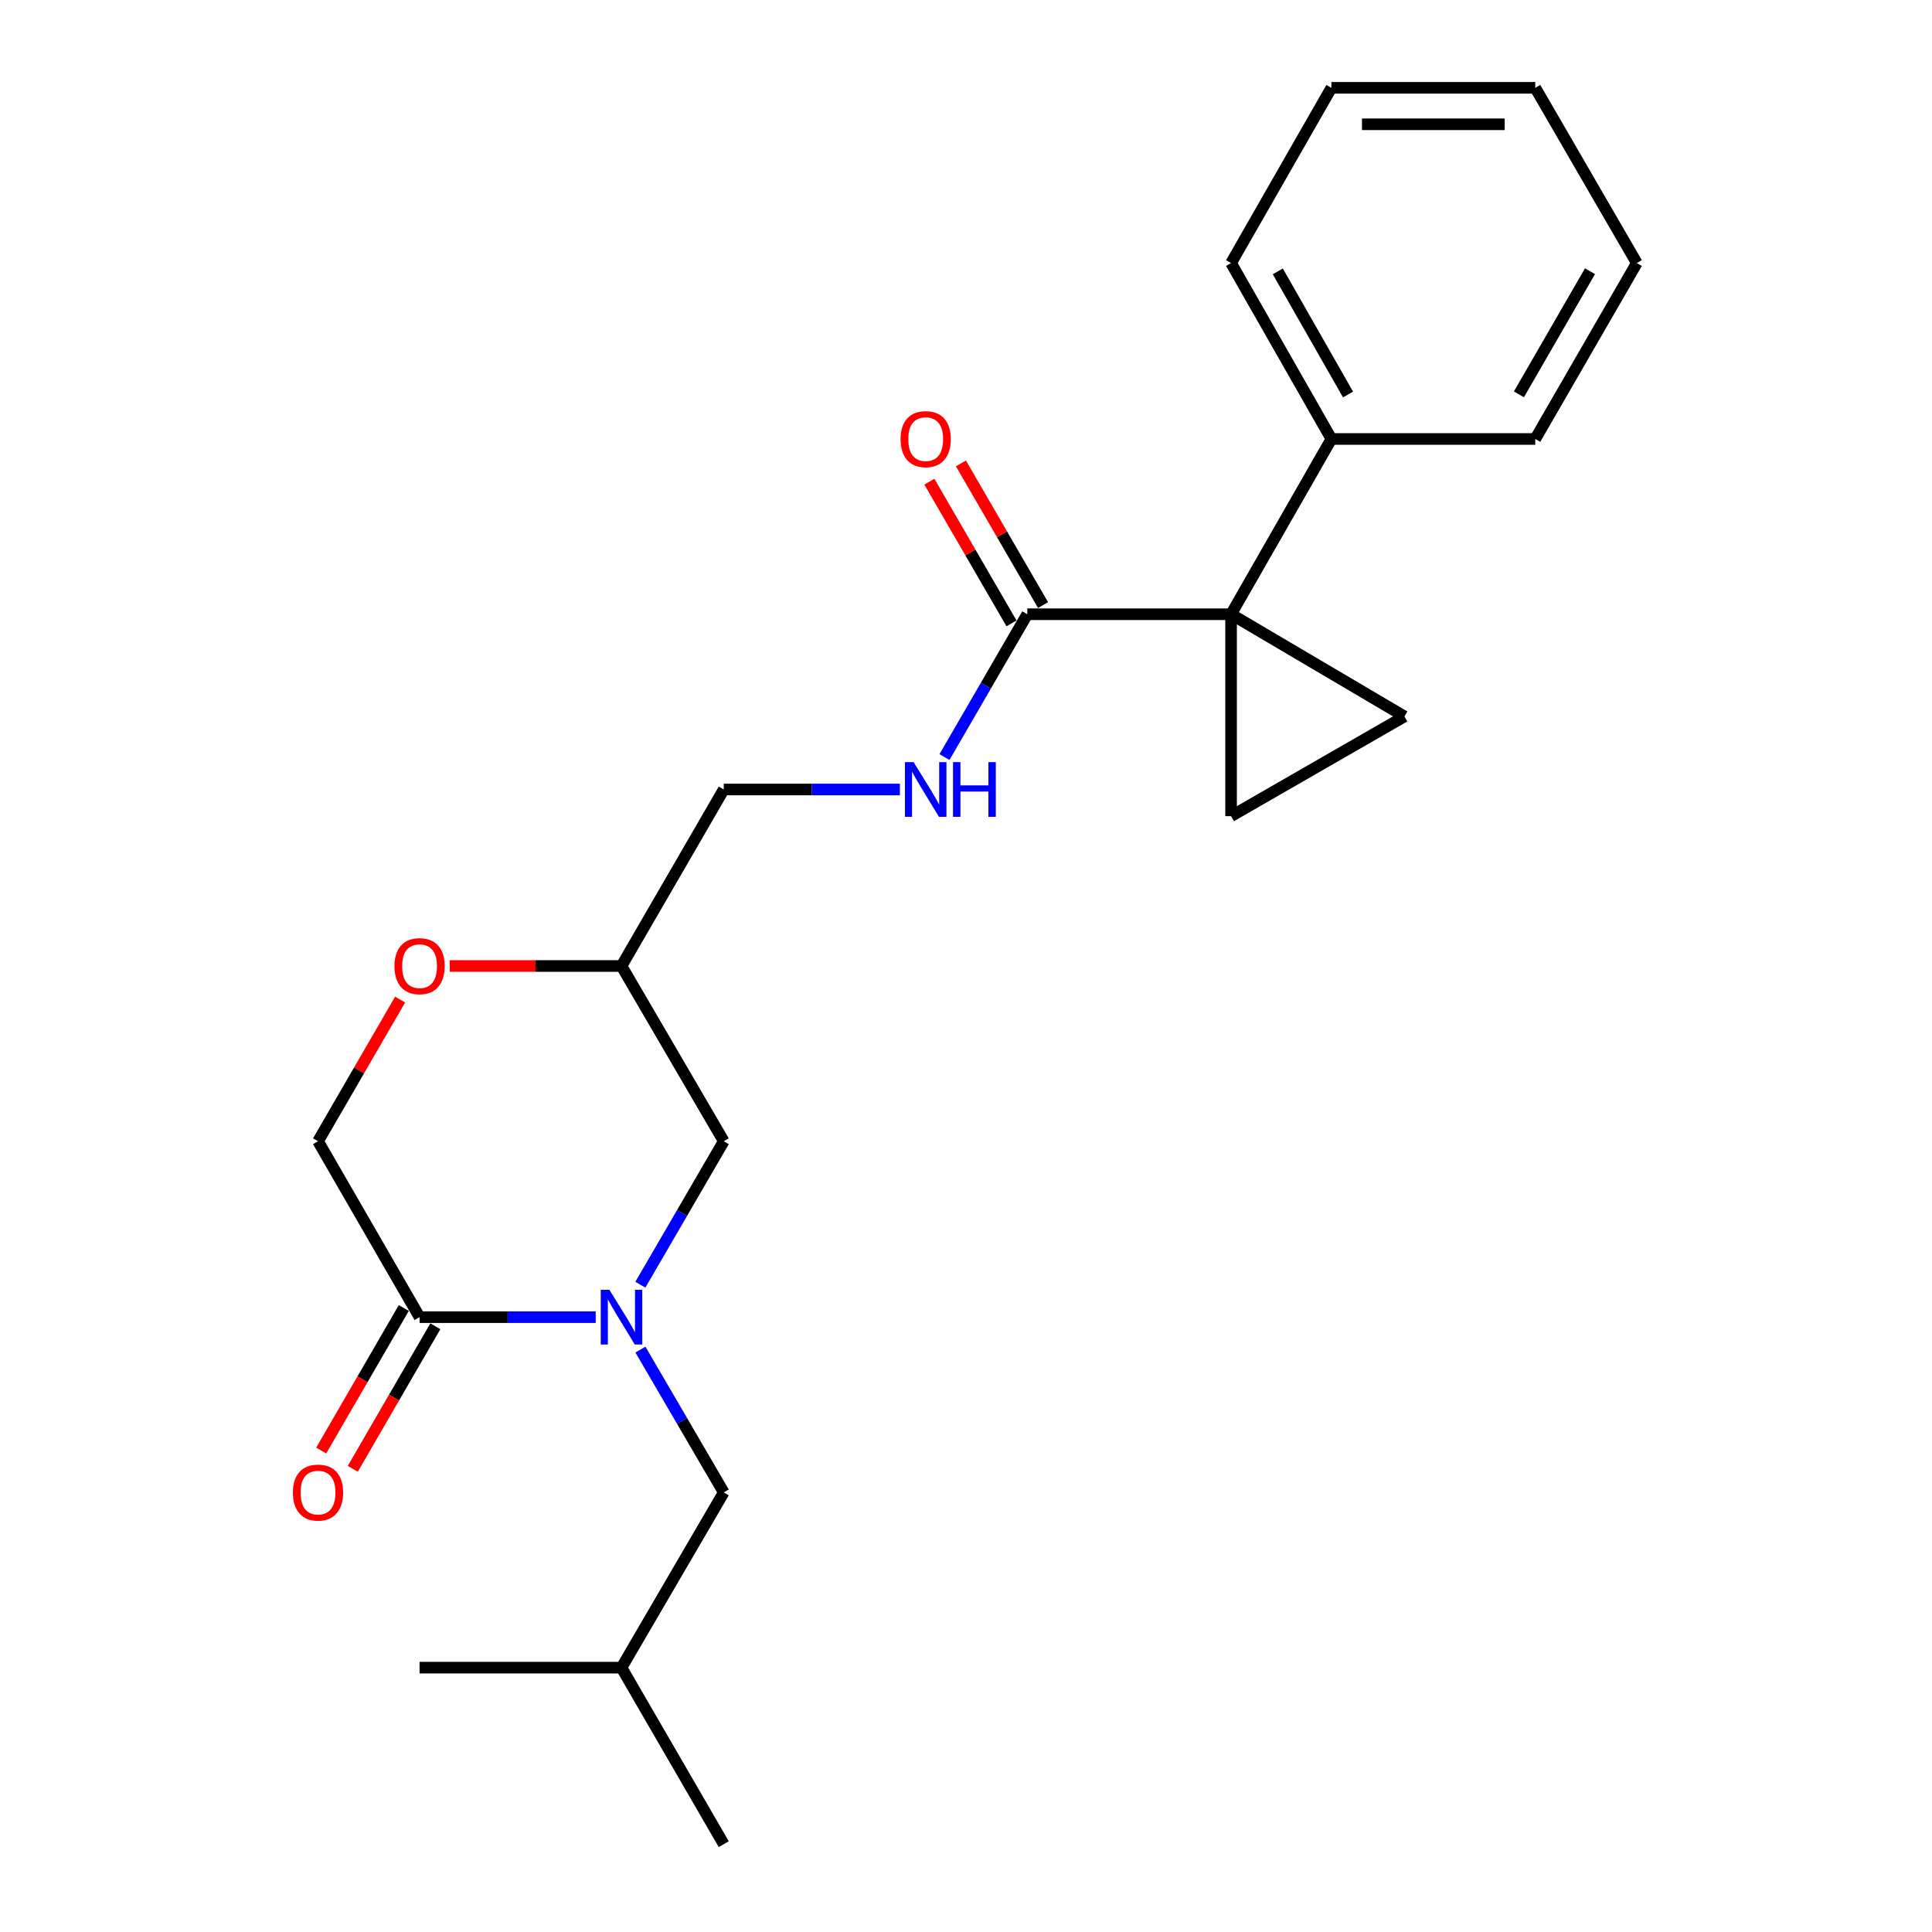 <?xml version='1.0' encoding='iso-8859-1'?>
<svg version='1.1' baseProfile='full'
              xmlns='http://www.w3.org/2000/svg'
                      xmlns:rdkit='http://www.rdkit.org/xml'
                      xmlns:xlink='http://www.w3.org/1999/xlink'
                  xml:space='preserve'
width='1000px' height='1000px' viewBox='0 0 1000 1000'>
<!-- END OF HEADER -->
<rect style='opacity:1.0;fill:#FFFFFF;stroke:none' width='1000' height='1000' x='0' y='0'> </rect>
<path class='bond-1' d='M 637.201,317.928 L 637.201,422.446' style='fill:none;fill-rule:evenodd;stroke:#000000;stroke-width:6px;stroke-linecap:butt;stroke-linejoin:miter;stroke-opacity:1' />
<path class='bond-2' d='M 637.201,317.928 L 726.942,370.827' style='fill:none;fill-rule:evenodd;stroke:#000000;stroke-width:6px;stroke-linecap:butt;stroke-linejoin:miter;stroke-opacity:1' />
<path class='bond-4' d='M 637.201,317.928 L 531.719,317.928' style='fill:none;fill-rule:evenodd;stroke:#000000;stroke-width:6px;stroke-linecap:butt;stroke-linejoin:miter;stroke-opacity:1' />
<path class='bond-9' d='M 637.201,317.928 L 689.135,227.212' style='fill:none;fill-rule:evenodd;stroke:#000000;stroke-width:6px;stroke-linecap:butt;stroke-linejoin:miter;stroke-opacity:1' />
<path class='bond-0' d='M 331.449,664.964 L 353.033,627.835' style='fill:none;fill-rule:evenodd;stroke:#0000FF;stroke-width:6px;stroke-linecap:butt;stroke-linejoin:miter;stroke-opacity:1' />
<path class='bond-0' d='M 353.033,627.835 L 374.617,590.706' style='fill:none;fill-rule:evenodd;stroke:#000000;stroke-width:6px;stroke-linecap:butt;stroke-linejoin:miter;stroke-opacity:1' />
<path class='bond-3' d='M 308.334,681.757 L 262.752,681.757' style='fill:none;fill-rule:evenodd;stroke:#0000FF;stroke-width:6px;stroke-linecap:butt;stroke-linejoin:miter;stroke-opacity:1' />
<path class='bond-3' d='M 262.752,681.757 L 217.17,681.757' style='fill:none;fill-rule:evenodd;stroke:#000000;stroke-width:6px;stroke-linecap:butt;stroke-linejoin:miter;stroke-opacity:1' />
<path class='bond-8' d='M 331.481,698.543 L 353.049,735.508' style='fill:none;fill-rule:evenodd;stroke:#0000FF;stroke-width:6px;stroke-linecap:butt;stroke-linejoin:miter;stroke-opacity:1' />
<path class='bond-8' d='M 353.049,735.508 L 374.617,772.473' style='fill:none;fill-rule:evenodd;stroke:#000000;stroke-width:6px;stroke-linecap:butt;stroke-linejoin:miter;stroke-opacity:1' />
<path class='bond-23' d='M 637.201,422.446 L 726.942,370.827' style='fill:none;fill-rule:evenodd;stroke:#000000;stroke-width:6px;stroke-linecap:butt;stroke-linejoin:miter;stroke-opacity:1' />
<path class='bond-12' d='M 209.003,677.025 L 187.629,713.913' style='fill:none;fill-rule:evenodd;stroke:#000000;stroke-width:6px;stroke-linecap:butt;stroke-linejoin:miter;stroke-opacity:1' />
<path class='bond-12' d='M 187.629,713.913 L 166.256,750.8' style='fill:none;fill-rule:evenodd;stroke:#FF0000;stroke-width:6px;stroke-linecap:butt;stroke-linejoin:miter;stroke-opacity:1' />
<path class='bond-12' d='M 225.336,686.489 L 203.963,723.377' style='fill:none;fill-rule:evenodd;stroke:#000000;stroke-width:6px;stroke-linecap:butt;stroke-linejoin:miter;stroke-opacity:1' />
<path class='bond-12' d='M 203.963,723.377 L 182.59,760.264' style='fill:none;fill-rule:evenodd;stroke:#FF0000;stroke-width:6px;stroke-linecap:butt;stroke-linejoin:miter;stroke-opacity:1' />
<path class='bond-25' d='M 217.17,681.757 L 164.607,590.706' style='fill:none;fill-rule:evenodd;stroke:#000000;stroke-width:6px;stroke-linecap:butt;stroke-linejoin:miter;stroke-opacity:1' />
<path class='bond-5' d='M 531.719,317.928 L 510.291,354.89' style='fill:none;fill-rule:evenodd;stroke:#000000;stroke-width:6px;stroke-linecap:butt;stroke-linejoin:miter;stroke-opacity:1' />
<path class='bond-5' d='M 510.291,354.89 L 488.863,391.853' style='fill:none;fill-rule:evenodd;stroke:#0000FF;stroke-width:6px;stroke-linecap:butt;stroke-linejoin:miter;stroke-opacity:1' />
<path class='bond-13' d='M 539.885,313.195 L 518.63,276.527' style='fill:none;fill-rule:evenodd;stroke:#000000;stroke-width:6px;stroke-linecap:butt;stroke-linejoin:miter;stroke-opacity:1' />
<path class='bond-13' d='M 518.63,276.527 L 497.376,239.86' style='fill:none;fill-rule:evenodd;stroke:#FF0000;stroke-width:6px;stroke-linecap:butt;stroke-linejoin:miter;stroke-opacity:1' />
<path class='bond-13' d='M 523.553,322.661 L 502.298,285.994' style='fill:none;fill-rule:evenodd;stroke:#000000;stroke-width:6px;stroke-linecap:butt;stroke-linejoin:miter;stroke-opacity:1' />
<path class='bond-13' d='M 502.298,285.994 L 481.044,249.327' style='fill:none;fill-rule:evenodd;stroke:#FF0000;stroke-width:6px;stroke-linecap:butt;stroke-linejoin:miter;stroke-opacity:1' />
<path class='bond-14' d='M 465.782,408.634 L 420.199,408.634' style='fill:none;fill-rule:evenodd;stroke:#0000FF;stroke-width:6px;stroke-linecap:butt;stroke-linejoin:miter;stroke-opacity:1' />
<path class='bond-14' d='M 420.199,408.634 L 374.617,408.634' style='fill:none;fill-rule:evenodd;stroke:#000000;stroke-width:6px;stroke-linecap:butt;stroke-linejoin:miter;stroke-opacity:1' />
<path class='bond-6' d='M 232.783,500 L 277.235,500' style='fill:none;fill-rule:evenodd;stroke:#FF0000;stroke-width:6px;stroke-linecap:butt;stroke-linejoin:miter;stroke-opacity:1' />
<path class='bond-6' d='M 277.235,500 L 321.687,500' style='fill:none;fill-rule:evenodd;stroke:#000000;stroke-width:6px;stroke-linecap:butt;stroke-linejoin:miter;stroke-opacity:1' />
<path class='bond-10' d='M 207.098,517.381 L 185.852,554.043' style='fill:none;fill-rule:evenodd;stroke:#FF0000;stroke-width:6px;stroke-linecap:butt;stroke-linejoin:miter;stroke-opacity:1' />
<path class='bond-10' d='M 185.852,554.043 L 164.607,590.706' style='fill:none;fill-rule:evenodd;stroke:#000000;stroke-width:6px;stroke-linecap:butt;stroke-linejoin:miter;stroke-opacity:1' />
<path class='bond-7' d='M 374.617,590.706 L 321.687,500' style='fill:none;fill-rule:evenodd;stroke:#000000;stroke-width:6px;stroke-linecap:butt;stroke-linejoin:miter;stroke-opacity:1' />
<path class='bond-15' d='M 374.617,772.473 L 321.687,863.179' style='fill:none;fill-rule:evenodd;stroke:#000000;stroke-width:6px;stroke-linecap:butt;stroke-linejoin:miter;stroke-opacity:1' />
<path class='bond-16' d='M 689.135,227.212 L 637.201,136.16' style='fill:none;fill-rule:evenodd;stroke:#000000;stroke-width:6px;stroke-linecap:butt;stroke-linejoin:miter;stroke-opacity:1' />
<path class='bond-16' d='M 697.742,204.201 L 661.389,140.465' style='fill:none;fill-rule:evenodd;stroke:#000000;stroke-width:6px;stroke-linecap:butt;stroke-linejoin:miter;stroke-opacity:1' />
<path class='bond-17' d='M 689.135,227.212 L 794.649,227.212' style='fill:none;fill-rule:evenodd;stroke:#000000;stroke-width:6px;stroke-linecap:butt;stroke-linejoin:miter;stroke-opacity:1' />
<path class='bond-11' d='M 321.687,500 L 374.617,408.634' style='fill:none;fill-rule:evenodd;stroke:#000000;stroke-width:6px;stroke-linecap:butt;stroke-linejoin:miter;stroke-opacity:1' />
<path class='bond-18' d='M 321.687,863.179 L 374.617,954.545' style='fill:none;fill-rule:evenodd;stroke:#000000;stroke-width:6px;stroke-linecap:butt;stroke-linejoin:miter;stroke-opacity:1' />
<path class='bond-19' d='M 321.687,863.179 L 217.17,863.179' style='fill:none;fill-rule:evenodd;stroke:#000000;stroke-width:6px;stroke-linecap:butt;stroke-linejoin:miter;stroke-opacity:1' />
<path class='bond-20' d='M 637.201,136.16 L 689.135,45.455' style='fill:none;fill-rule:evenodd;stroke:#000000;stroke-width:6px;stroke-linecap:butt;stroke-linejoin:miter;stroke-opacity:1' />
<path class='bond-21' d='M 794.649,227.212 L 847.211,136.16' style='fill:none;fill-rule:evenodd;stroke:#000000;stroke-width:6px;stroke-linecap:butt;stroke-linejoin:miter;stroke-opacity:1' />
<path class='bond-21' d='M 786.184,204.116 L 822.978,140.38' style='fill:none;fill-rule:evenodd;stroke:#000000;stroke-width:6px;stroke-linecap:butt;stroke-linejoin:miter;stroke-opacity:1' />
<path class='bond-24' d='M 689.135,45.455 L 794.649,45.455' style='fill:none;fill-rule:evenodd;stroke:#000000;stroke-width:6px;stroke-linecap:butt;stroke-linejoin:miter;stroke-opacity:1' />
<path class='bond-24' d='M 704.962,64.332 L 778.821,64.332' style='fill:none;fill-rule:evenodd;stroke:#000000;stroke-width:6px;stroke-linecap:butt;stroke-linejoin:miter;stroke-opacity:1' />
<path class='bond-22' d='M 847.211,136.16 L 794.649,45.455' style='fill:none;fill-rule:evenodd;stroke:#000000;stroke-width:6px;stroke-linecap:butt;stroke-linejoin:miter;stroke-opacity:1' />
<path  class='atom-1' d='M 315.427 667.597
L 324.707 682.597
Q 325.627 684.077, 327.107 686.757
Q 328.587 689.437, 328.667 689.597
L 328.667 667.597
L 332.427 667.597
L 332.427 695.917
L 328.547 695.917
L 318.587 679.517
Q 317.427 677.597, 316.187 675.397
Q 314.987 673.197, 314.627 672.517
L 314.627 695.917
L 310.947 695.917
L 310.947 667.597
L 315.427 667.597
' fill='#0000FF'/>
<path  class='atom-6' d='M 472.875 394.474
L 482.155 409.474
Q 483.075 410.954, 484.555 413.634
Q 486.035 416.314, 486.115 416.474
L 486.115 394.474
L 489.875 394.474
L 489.875 422.794
L 485.995 422.794
L 476.035 406.394
Q 474.875 404.474, 473.635 402.274
Q 472.435 400.074, 472.075 399.394
L 472.075 422.794
L 468.395 422.794
L 468.395 394.474
L 472.875 394.474
' fill='#0000FF'/>
<path  class='atom-6' d='M 493.275 394.474
L 497.115 394.474
L 497.115 406.514
L 511.595 406.514
L 511.595 394.474
L 515.435 394.474
L 515.435 422.794
L 511.595 422.794
L 511.595 409.714
L 497.115 409.714
L 497.115 422.794
L 493.275 422.794
L 493.275 394.474
' fill='#0000FF'/>
<path  class='atom-7' d='M 204.17 500.08
Q 204.17 493.28, 207.53 489.48
Q 210.89 485.68, 217.17 485.68
Q 223.45 485.68, 226.81 489.48
Q 230.17 493.28, 230.17 500.08
Q 230.17 506.96, 226.77 510.88
Q 223.37 514.76, 217.17 514.76
Q 210.93 514.76, 207.53 510.88
Q 204.17 507, 204.17 500.08
M 217.17 511.56
Q 221.49 511.56, 223.81 508.68
Q 226.17 505.76, 226.17 500.08
Q 226.17 494.52, 223.81 491.72
Q 221.49 488.88, 217.17 488.88
Q 212.85 488.88, 210.49 491.68
Q 208.17 494.48, 208.17 500.08
Q 208.17 505.8, 210.49 508.68
Q 212.85 511.56, 217.17 511.56
' fill='#FF0000'/>
<path  class='atom-13' d='M 151.607 772.553
Q 151.607 765.753, 154.967 761.953
Q 158.327 758.153, 164.607 758.153
Q 170.887 758.153, 174.247 761.953
Q 177.607 765.753, 177.607 772.553
Q 177.607 779.433, 174.207 783.353
Q 170.807 787.233, 164.607 787.233
Q 158.367 787.233, 154.967 783.353
Q 151.607 779.473, 151.607 772.553
M 164.607 784.033
Q 168.927 784.033, 171.247 781.153
Q 173.607 778.233, 173.607 772.553
Q 173.607 766.993, 171.247 764.193
Q 168.927 761.353, 164.607 761.353
Q 160.287 761.353, 157.927 764.153
Q 155.607 766.953, 155.607 772.553
Q 155.607 778.273, 157.927 781.153
Q 160.287 784.033, 164.607 784.033
' fill='#FF0000'/>
<path  class='atom-14' d='M 466.135 227.292
Q 466.135 220.492, 469.495 216.692
Q 472.855 212.892, 479.135 212.892
Q 485.415 212.892, 488.775 216.692
Q 492.135 220.492, 492.135 227.292
Q 492.135 234.172, 488.735 238.092
Q 485.335 241.972, 479.135 241.972
Q 472.895 241.972, 469.495 238.092
Q 466.135 234.212, 466.135 227.292
M 479.135 238.772
Q 483.455 238.772, 485.775 235.892
Q 488.135 232.972, 488.135 227.292
Q 488.135 221.732, 485.775 218.932
Q 483.455 216.092, 479.135 216.092
Q 474.815 216.092, 472.455 218.892
Q 470.135 221.692, 470.135 227.292
Q 470.135 233.012, 472.455 235.892
Q 474.815 238.772, 479.135 238.772
' fill='#FF0000'/>
</svg>
